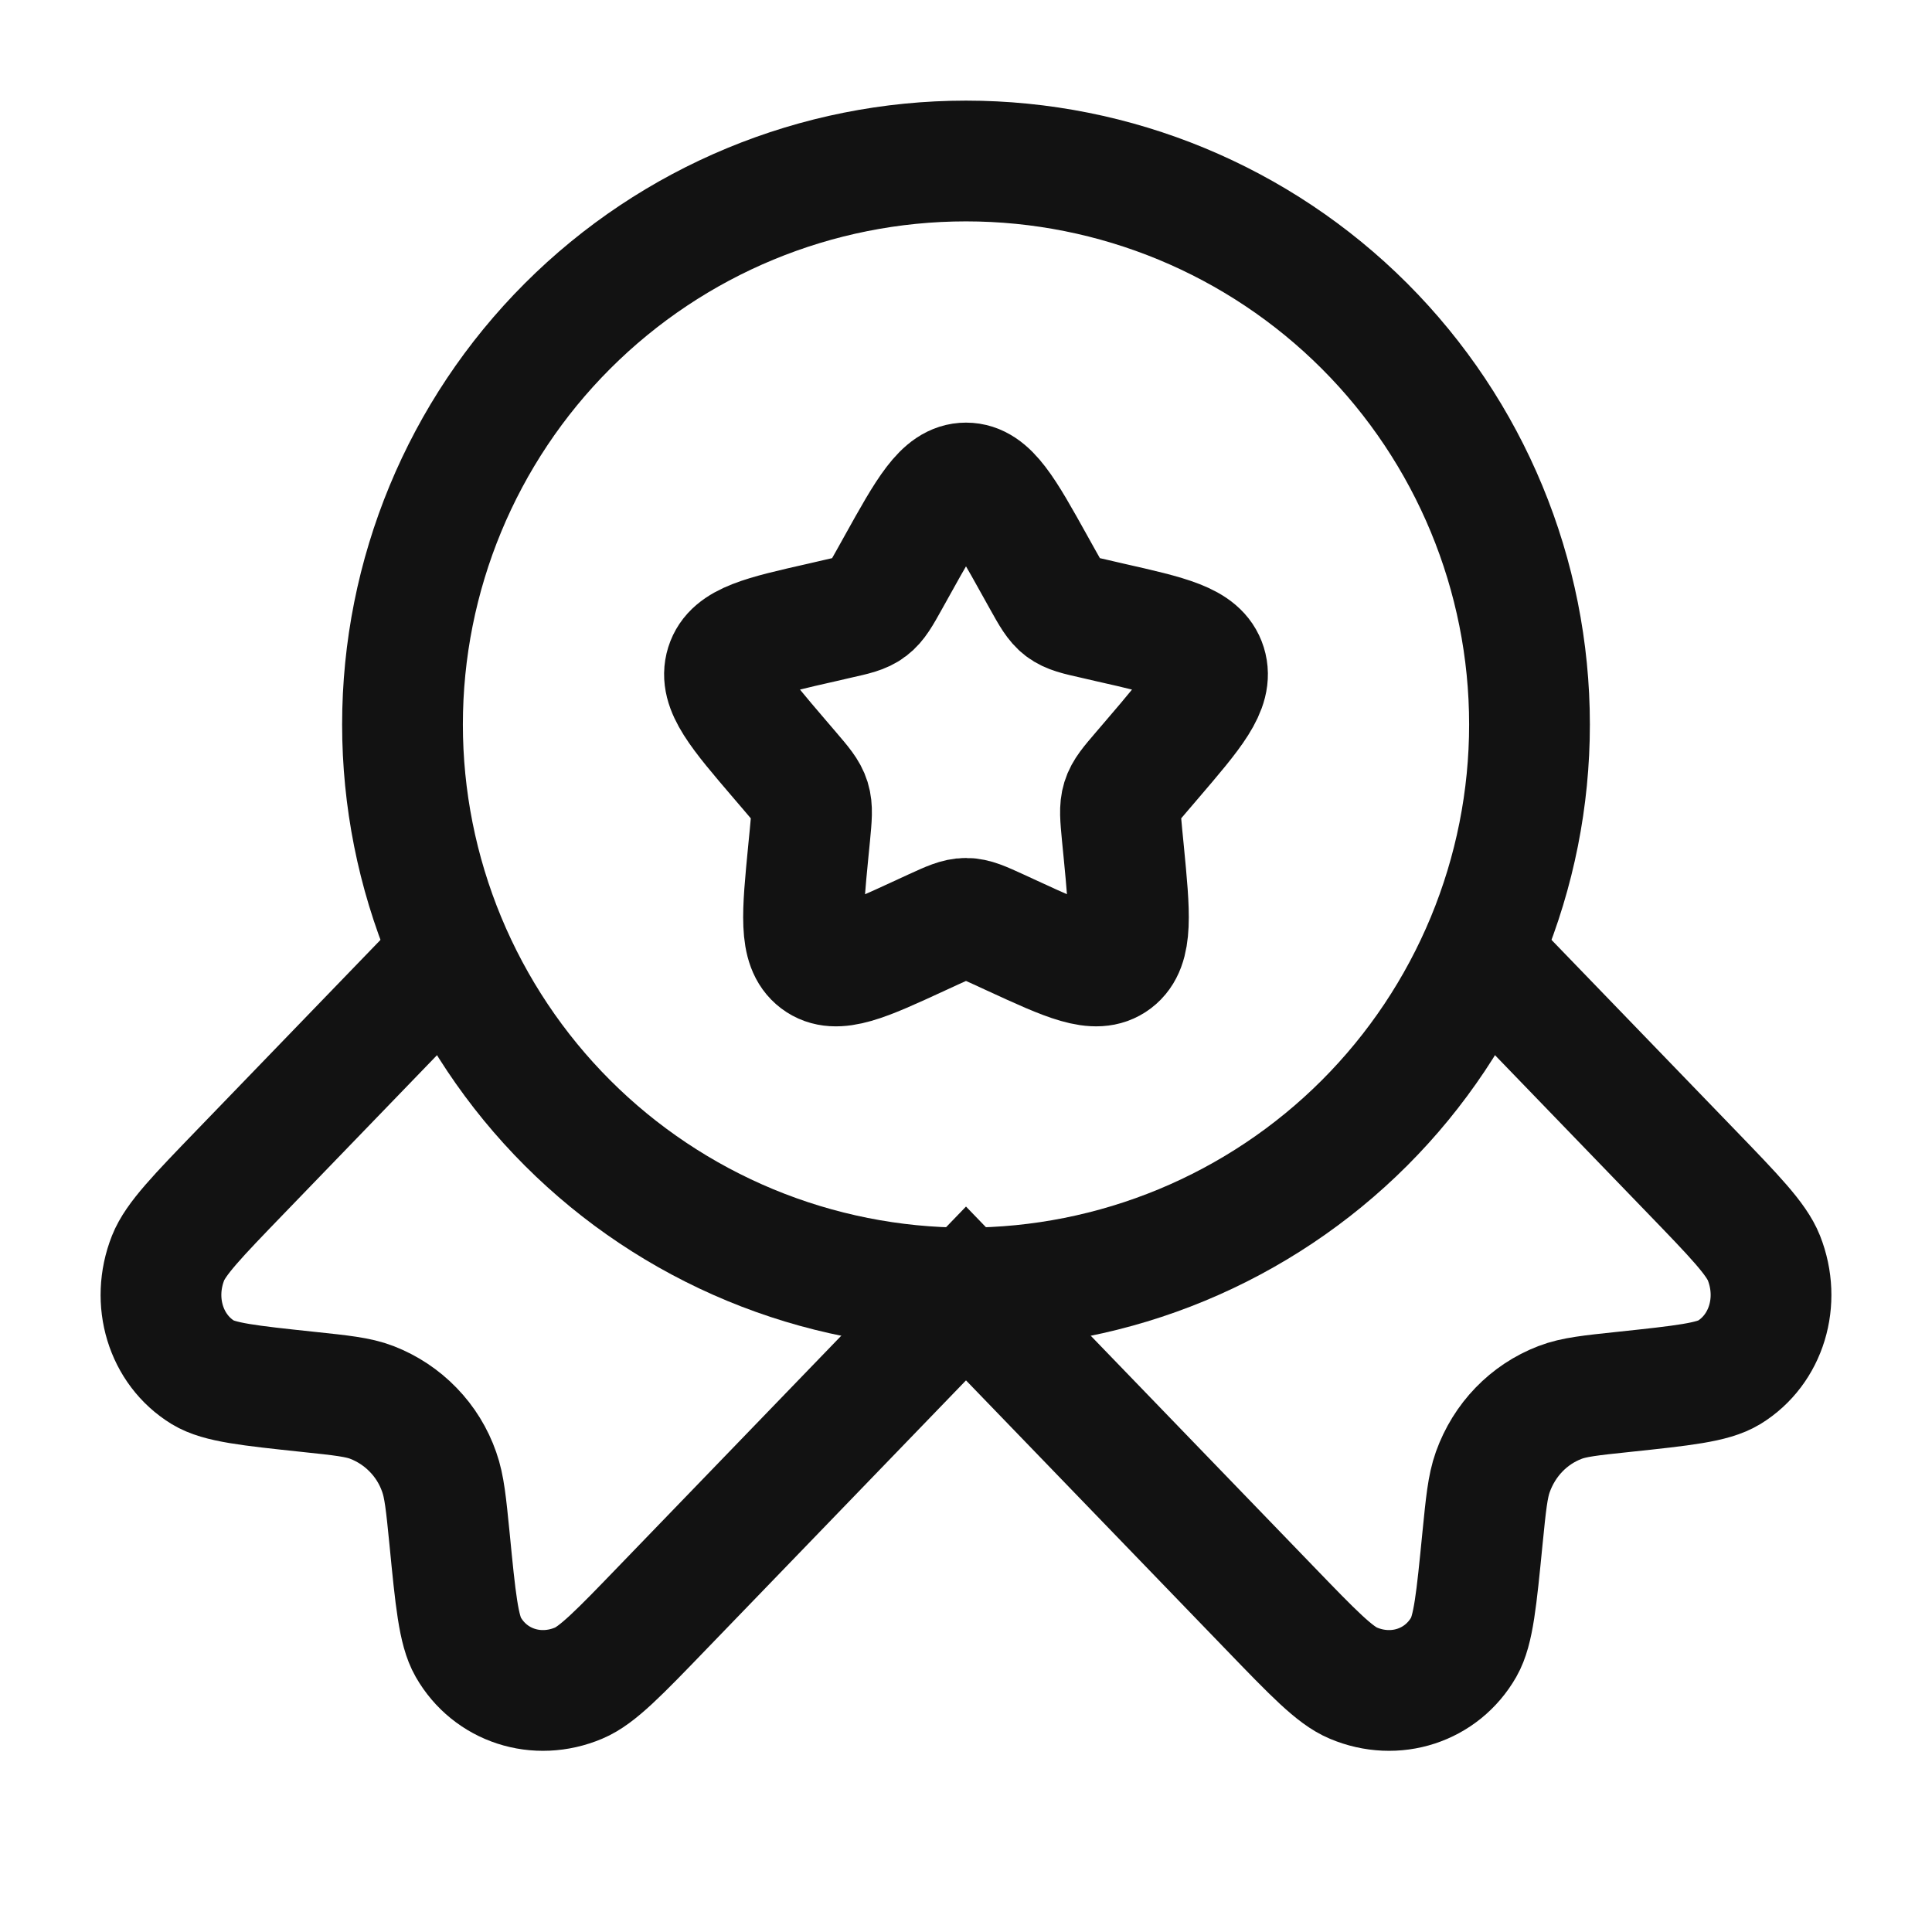 <svg width="24" height="24" viewBox="0 0 24 24" fill="none" xmlns="http://www.w3.org/2000/svg">
<path d="M11.146 7.023C11.526 6.34 11.716 6 12 6C12.284 6 12.474 6.34 12.854 7.023L12.952 7.199C13.06 7.393 13.114 7.489 13.198 7.553C13.283 7.617 13.388 7.641 13.598 7.688L13.788 7.732C14.526 7.899 14.895 7.982 14.983 8.264C15.071 8.547 14.819 8.841 14.316 9.429L14.186 9.581C14.043 9.748 13.971 9.831 13.939 9.935C13.907 10.039 13.918 10.15 13.939 10.373L13.959 10.576C14.035 11.361 14.073 11.754 13.844 11.928C13.614 12.102 13.268 11.943 12.577 11.625L12.399 11.543C12.202 11.453 12.104 11.408 12 11.408C11.896 11.408 11.798 11.453 11.601 11.543L11.423 11.625C10.732 11.944 10.386 12.102 10.156 11.928C9.926 11.754 9.965 11.361 10.041 10.576L10.061 10.373C10.082 10.15 10.093 10.039 10.061 9.935C10.029 9.832 9.957 9.748 9.814 9.581L9.684 9.429C9.181 8.841 8.929 8.547 9.017 8.264C9.105 7.982 9.474 7.899 10.212 7.732L10.402 7.688C10.612 7.641 10.717 7.618 10.802 7.553C10.886 7.489 10.94 7.393 11.048 7.199L11.146 7.023Z" stroke="#121212" stroke-width="1.5"/>
<path d="M19 9C19 9.919 18.819 10.829 18.467 11.679C18.115 12.528 17.6 13.3 16.95 13.95C16.3 14.6 15.528 15.115 14.679 15.467C13.829 15.819 12.919 16 12 16C11.081 16 10.171 15.819 9.321 15.467C8.472 15.115 7.7 14.6 7.05 13.95C6.4 13.3 5.885 12.528 5.533 11.679C5.181 10.829 5 9.919 5 9C5 7.143 5.737 5.363 7.05 4.05C8.363 2.737 10.143 2 12 2C13.857 2 15.637 2.737 16.95 4.05C18.262 5.363 19 7.143 19 9Z" stroke="#121212" stroke-width="1.5"/>
<path d="M5.456 12L2.992 14.551C2.452 15.11 2.182 15.39 2.088 15.627C1.875 16.166 2.058 16.765 2.521 17.049C2.725 17.173 3.092 17.212 3.826 17.29C4.241 17.334 4.448 17.355 4.621 17.422C4.814 17.497 4.989 17.613 5.133 17.762C5.278 17.911 5.388 18.09 5.456 18.286C5.52 18.466 5.541 18.68 5.584 19.11C5.658 19.87 5.696 20.25 5.816 20.46C6.09 20.94 6.669 21.128 7.189 20.908C7.419 20.812 7.689 20.533 8.229 19.973L12 16.068L15.771 19.973C16.311 20.533 16.581 20.812 16.811 20.908C17.331 21.128 17.91 20.94 18.184 20.46C18.304 20.25 18.341 19.87 18.416 19.11C18.459 18.68 18.48 18.466 18.544 18.286C18.688 17.884 18.99 17.571 19.379 17.422C19.552 17.355 19.759 17.334 20.174 17.29C20.908 17.212 21.275 17.173 21.479 17.049C21.942 16.765 22.125 16.166 21.912 15.627C21.818 15.39 21.548 15.11 21.008 14.551L18.544 12" stroke="#121212" stroke-width="1.5"/>
</svg>
